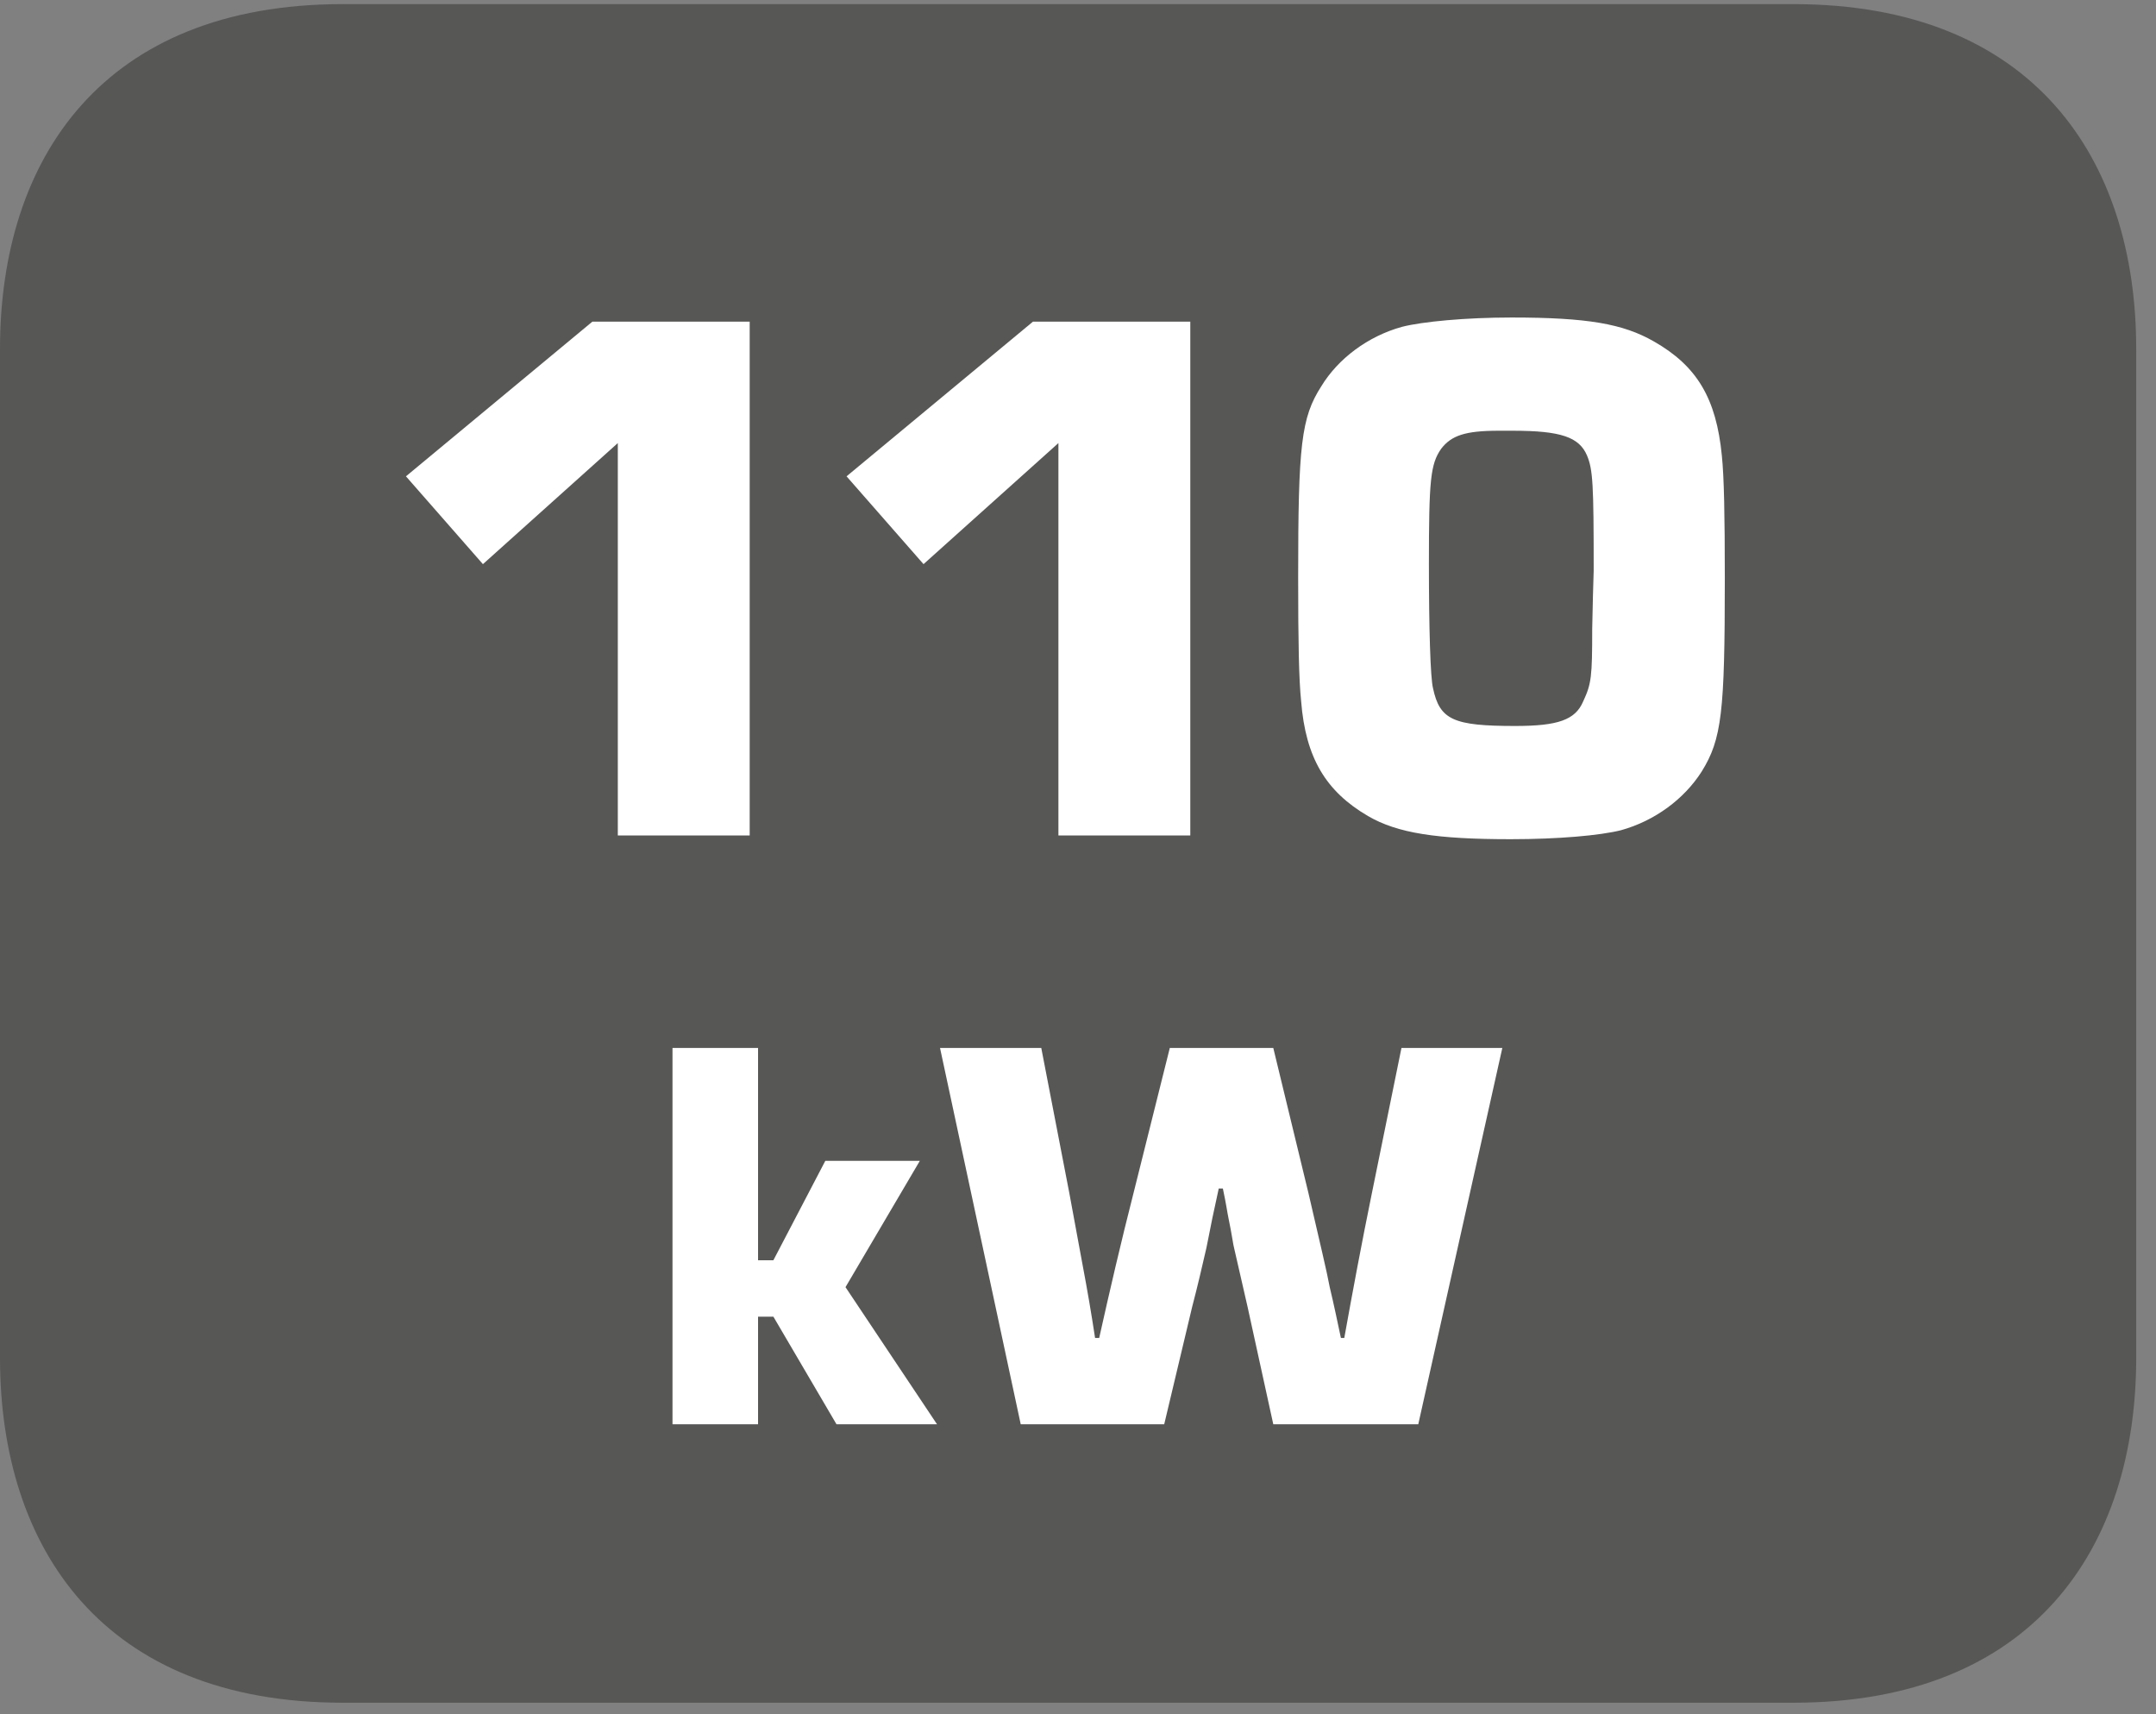 <?xml version="1.0" encoding="UTF-8"?>
<svg xmlns="http://www.w3.org/2000/svg" xmlns:xlink="http://www.w3.org/1999/xlink" width="90.164pt" height="71.68pt" viewBox="0 0 90.164 71.68" version="1.2">
<rect x="0" y="0" width="90.164" height="71.68" fill="#808080" stroke="none"/>
<defs>
<g>
<symbol overflow="visible" id="glyph0-0">
<path style="stroke:none;" d=""/>
</symbol>
<symbol overflow="visible" id="glyph0-1">
<path style="stroke:none;" d="M 15.531 -21.484 L 8.953 -21.484 L 1.156 -15.016 L 4.375 -11.344 L 10.016 -16.406 L 10.016 0 L 15.531 0 Z M 15.531 -21.484 "/>
</symbol>
<symbol overflow="visible" id="glyph0-2">
<path style="stroke:none;" d="M 10.312 -21.656 C 8.406 -21.656 6.578 -21.484 5.734 -21.266 C 4.312 -20.875 3.062 -19.938 2.359 -18.781 C 1.516 -17.469 1.391 -16.328 1.391 -10.797 C 1.391 -8.047 1.422 -6.516 1.516 -5.609 C 1.703 -3.25 2.547 -1.844 4.312 -0.812 C 5.547 -0.094 7.188 0.156 10.281 0.156 C 12.281 0.156 14.016 0 14.891 -0.219 C 16.297 -0.609 17.531 -1.516 18.266 -2.672 C 19.109 -4.031 19.234 -5.156 19.234 -10.734 C 19.234 -13.406 19.203 -14.984 19.109 -15.891 C 18.875 -18.266 18.078 -19.625 16.266 -20.656 C 14.984 -21.391 13.5 -21.656 10.312 -21.656 Z M 13.688 -8.641 C 13.688 -6.641 13.656 -6.344 13.312 -5.609 C 12.984 -4.828 12.25 -4.578 10.469 -4.578 C 7.891 -4.578 7.312 -4.828 7.031 -6.156 C 6.922 -6.578 6.859 -8.641 6.859 -11.344 C 6.859 -14.859 6.922 -15.531 7.375 -16.172 C 7.797 -16.719 8.375 -16.922 9.766 -16.922 L 10.375 -16.922 C 12.375 -16.922 13.141 -16.656 13.469 -15.891 C 13.719 -15.297 13.75 -14.688 13.75 -11.078 L 13.719 -10.016 Z M 13.688 -8.641 "/>
</symbol>
<symbol overflow="visible" id="glyph1-0">
<path style="stroke:none;" d=""/>
</symbol>
<symbol overflow="visible" id="glyph1-1">
<path style="stroke:none;" d="M 4.781 -15.734 L 1.203 -15.734 L 1.203 0 L 4.781 0 L 4.781 -4.5 L 5.422 -4.5 L 8.062 0 L 12.266 0 L 8.438 -5.734 L 11.547 -11.016 L 7.594 -11.016 L 5.422 -6.859 L 4.781 -6.859 Z M 4.781 -15.734 "/>
</symbol>
<symbol overflow="visible" id="glyph1-2">
<path style="stroke:none;" d="M 23.484 -15.734 L 19.266 -15.734 L 18.031 -9.672 C 17.609 -7.609 17.234 -5.609 16.875 -3.609 L 16.734 -3.609 C 16.578 -4.344 16.438 -5.016 16.266 -5.734 C 16.156 -6.344 15.844 -7.641 15.375 -9.672 L 13.906 -15.734 L 9.578 -15.734 L 8.062 -9.672 C 7.547 -7.656 7.078 -5.641 6.625 -3.609 L 6.453 -3.609 C 6.297 -4.641 6.125 -5.641 5.938 -6.625 L 5.375 -9.672 L 4.203 -15.734 L -0.031 -15.734 L 3.344 0 L 9.344 0 L 10.516 -4.922 C 10.734 -5.75 10.922 -6.562 11.109 -7.375 C 11.125 -7.453 11.219 -7.922 11.359 -8.625 C 11.453 -9.078 11.578 -9.625 11.625 -9.859 L 11.797 -9.859 C 11.938 -9.203 11.984 -8.844 12.031 -8.625 C 12.172 -7.953 12.234 -7.469 12.266 -7.375 L 12.828 -4.922 L 13.906 0 L 19.969 0 Z M 23.484 -15.734 "/>
</symbol>
</g>
<clipPath id="clip1">
  <path d="M 0 0.172 L 89.336 0.172 L 89.336 71.191 L 0 71.191 Z M 0 0.172 "/>
</clipPath>
</defs>
<g id="surface1">
<g clip-path="url(#clip1)" clip-rule="nonzero">
<path style=" stroke:none;fill-rule:evenodd;fill:rgb(34.117%,34.117%,33.725%);fill-opacity:1;" d="M 89.336 56.773 C 89.336 64.727 85.02 71.191 74.992 71.191 L 14.336 71.191 C 4.312 71.191 0 64.727 0 56.773 L 0 14.586 C 0 6.621 4.312 0.172 14.336 0.172 L 74.992 0.172 C 85.02 0.172 89.336 6.621 89.336 14.586 Z M 89.336 56.773 "/>
</g>
<g style="fill:rgb(100%,100%,100%);fill-opacity:1;">
  <use xlink:href="#glyph0-1" x="15.821" y="34.931"/>
  <use xlink:href="#glyph0-1" x="34.247" y="34.931"/>
</g>
<g style="fill:rgb(100%,100%,100%);fill-opacity:1;">
  <use xlink:href="#glyph0-2" x="52.898" y="34.931"/>
</g>
<g style="fill:rgb(100%,100%,100%);fill-opacity:1;">
  <use xlink:href="#glyph1-1" x="26.921" y="59.55"/>
  <use xlink:href="#glyph1-2" x="39.343" y="59.55"/>
</g>
</g>
</svg>
